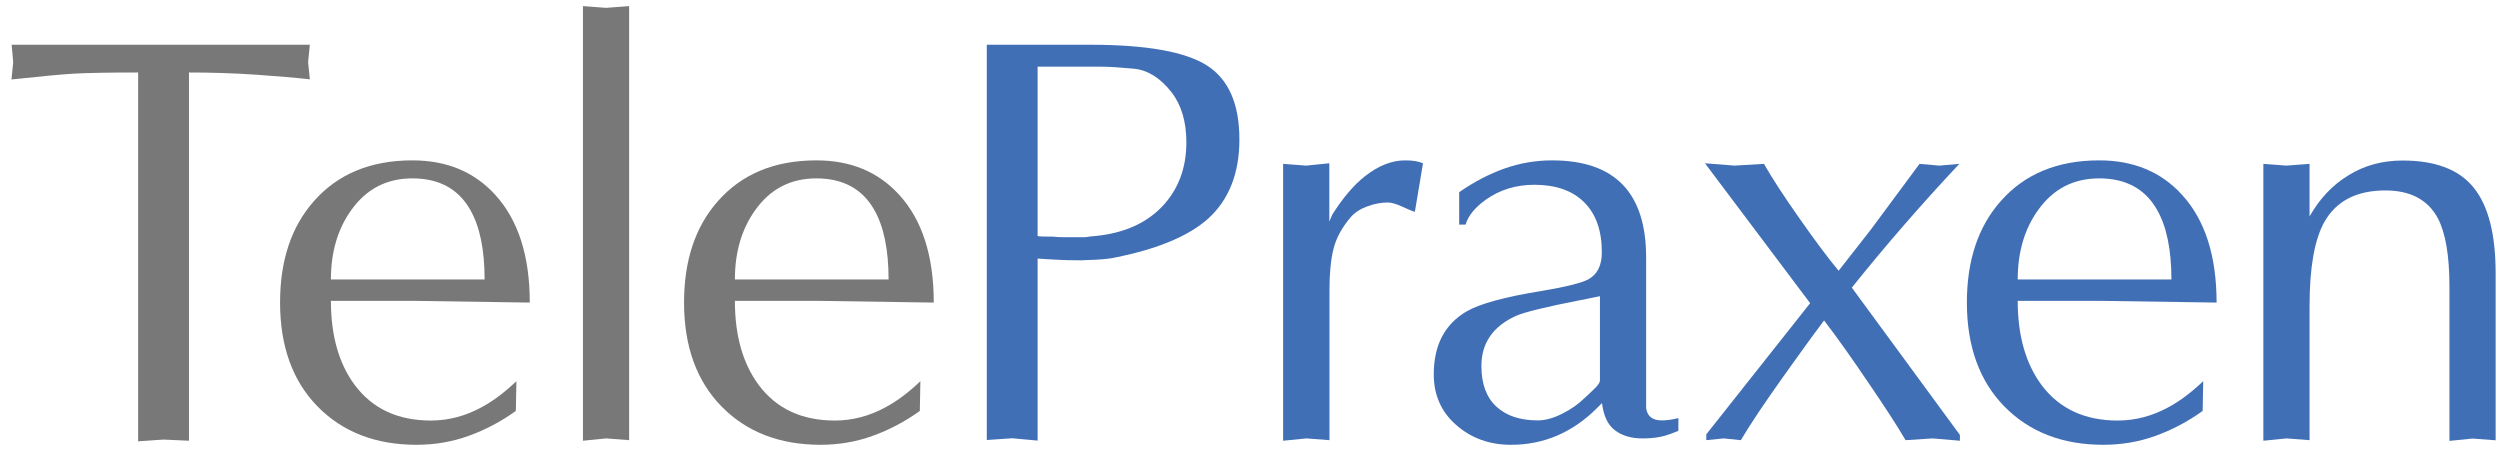 <?xml version="1.0" encoding="utf-8"?>
<!-- Generator: Adobe Illustrator 23.0.1, SVG Export Plug-In . SVG Version: 6.00 Build 0)  -->
<svg version="1.1" id="TPP_Helgrau-Blau_Web" xmlns="http://www.w3.org/2000/svg" xmlns:xlink="http://www.w3.org/1999/xlink"
	 x="0px" y="0px" viewBox="0 0 1721 309.6" style="enable-background:new 0 0 1721 309.6;" xml:space="preserve">
<style type="text/css">
	.st0{enable-background:new    ;}
	.st1{fill:#787878;}
	.st2{fill:#416FB6;}
</style>
<g class="st0">
	<path class="st1" d="M130.1,49.9v253.5l-17.5-0.8l-17.5,1.2V49.9c-20.7,0-35.4,0.3-44.2,0.8c-8.8,0.5-23.1,1.9-43,4l1.2-11.9
		L8,30.8h205.3l-1.2,11.9l1.2,11.9c-9.8-1.1-22.2-2.1-37.2-3.2C161.1,50.4,145.8,49.9,130.1,49.9z"/>
</g>
<g class="st0">
	<path class="st1" d="M355.5,262.4l-0.4,20.5c-10.3,7.4-21.2,13.1-32.6,17.2c-11.4,4.1-23.3,6.1-35.8,6.1c-28.1,0-50.8-8.8-68-26.3
		c-17.2-17.5-25.9-41.4-25.9-71.6c0-28.9,7.7-52.1,23.1-69.6c16.4-18.8,39.1-28.3,68-28.3c23.6,0,42.6,7.9,56.9,23.6
		c15.9,17.3,23.9,42.1,23.9,74.3l-80.8-1.2h-56.1c0,23.8,5.4,43,16.3,57.8c12.2,16.4,29.7,24.6,52.5,24.6c12.2,0,24-3.1,35.4-9.4
		C339.7,275.9,347.5,270,355.5,262.4z M227.8,192.4h105.8c0-20.5-3.3-36.5-9.9-48c-8.2-14.4-21.5-21.6-39.8-21.6
		c-17.8,0-31.8,7.3-42.2,22C232.4,157.8,227.8,173.7,227.8,192.4z"/>
</g>
<g class="st0">
	<path class="st1" d="M401.3,303.4V4.2l15.9,1.2l15.9-1.2V303l-15.9-1.2L401.3,303.4z"/>
</g>
<g class="st0">
	<path class="st1" d="M633.6,262.4l-0.4,20.5c-10.3,7.4-21.2,13.1-32.6,17.2c-11.4,4.1-23.3,6.1-35.8,6.1c-28.1,0-50.8-8.8-68-26.3
		c-17.2-17.5-25.9-41.4-25.9-71.6c0-28.9,7.7-52.1,23.1-69.6c16.4-18.8,39.1-28.3,68-28.3c23.6,0,42.6,7.9,56.9,23.6
		c15.9,17.3,23.9,42.1,23.9,74.3l-80.8-1.2h-56.1c0,23.8,5.4,43,16.3,57.8c12.2,16.4,29.7,24.6,52.5,24.6c12.2,0,24-3.1,35.4-9.4
		C617.8,275.9,625.7,270,633.6,262.4z M505.9,192.4h105.8c0-20.5-3.3-36.5-9.9-48c-8.2-14.4-21.5-21.6-39.8-21.6
		c-17.8,0-31.8,7.3-42.2,22C510.5,157.8,505.9,173.7,505.9,192.4z"/>
</g>
<g class="st0">
	<path class="st2" d="M714.3,178v125.3l-17.5-1.6l-17.5,1.2V30.8h71.2c38.7,0,65.5,4.8,80.4,14.3c14.9,9.5,22.3,26.5,22.3,50.9
		c0,23.3-7.2,41.5-21.5,54.5c-13.3,11.9-34.5,20.8-63.7,26.7c-3.5,0.8-8.1,1.3-13.9,1.6c-5.8,0.3-9.2,0.4-9.9,0.4
		c-6.1,0-11.5-0.1-16.3-0.4C723,178.6,718.5,178.3,714.3,178z M714.3,45.9v116.6c0.8,0.3,4.4,0.4,10.7,0.4c2.4,0.3,4.9,0.4,7.6,0.4
		h8c2.1,0,4.2,0,6.4,0c3.2-0.5,5.4-0.8,6.8-0.8c19.6-1.9,35-8.6,46.2-20.3c11.1-11.7,16.7-26.4,16.7-44.2c0-14.3-3.5-25.9-10.3-34.6
		c-7.7-9.8-16.3-15.2-25.9-16.1c-9.5-0.9-17-1.4-22.5-1.4c-5.4,0-9.7,0-12.9,0c-5.8,0-11.3,0-16.3,0
		C723.5,45.9,718.8,45.9,714.3,45.9z"/>
</g>
<g class="st0">
	<path class="st2" d="M883.3,303.4V112.8l15.9,1.2l15.9-1.6v40.2l2-4.8c7.2-11.4,14.6-20.2,22.3-26.3c9.3-7.4,18.6-11.1,27.9-11.1
		c5.3,0,9.4,0.7,12.3,2l-5.6,33.4c-1.3-0.3-4.1-1.4-8.4-3.4c-4.2-2-7.7-3-10.3-3c-4.5,0-9.2,0.9-13.9,2.6c-4.8,1.7-8.6,4.2-11.5,7.4
		c-6.1,7.2-10.1,14.5-11.9,21.9c-1.9,7.4-2.8,17-2.8,28.6V303l-15.9-1.2L883.3,303.4z"/>
</g>
<g class="st0">
	<path class="st2" d="M1133.2,177.2v92.3c0,4,0,7.8,0,11.5c0.8,5.6,4.4,8.4,10.7,8.4c3.4,0,7.3-0.5,11.5-1.6v8.8
		c-1.3,0.5-3.2,1.3-5.7,2.2c-2.5,0.9-5.3,1.7-8.3,2.2c-3,0.5-6.6,0.8-10.9,0.8c-7.6,0-13.9-1.9-18.8-5.6c-4.9-3.7-7.8-9.9-8.9-18.7
		l-3.6,3.6c-16.8,16.7-36.5,25.1-59.1,25.1c-14.6,0-27.2-4.5-37.5-13.5c-10.4-9-15.6-20.7-15.6-35c0-20.2,7.6-34.6,22.7-43.4
		c9.3-5.3,26.3-9.9,50.9-13.9c17.2-2.9,28.1-5.6,32.6-8c6.4-3.4,9.5-9.7,9.5-18.7c0-14.9-4-26.3-12.1-34.4
		c-8.1-8.1-19.6-12.1-34.4-12.1c-12.7,0-23.9,3.5-33.4,10.3c-7.4,5.3-12.1,11-13.9,17.1h-4.4v-22.3c10.3-7.2,20.8-12.6,31.2-16.3
		c10.5-3.7,21.4-5.6,32.8-5.6C1111.7,110.4,1133.2,132.7,1133.2,177.2z M1101.4,262v-58.1l-13.9,2.8c-23.1,4.5-37.7,8.1-43.8,10.7
		c-15.9,7.2-23.9,18.7-23.9,34.6c0,12.2,3.4,21.5,10.3,27.9c6.9,6.4,16.4,9.5,28.6,9.5c5,0,10.6-1.5,16.7-4.6
		c6.1-3,11.1-6.6,15.1-10.5c2.1-1.9,4.4-4,7-6.6C1100.1,265.2,1101.4,263.3,1101.4,262z"/>
</g>
<g class="st0">
	<path class="st2" d="M1246.1,208.7l-72.4-96.3l20.3,1.6l20.3-1.2c5.6,9.8,13.7,22.3,24.5,37.6c10.7,15.3,19.7,27.3,26.9,36
		l22.3-28.5l33.4-45.1l13.5,1.2l13.9-1.2c-26,27.7-50.7,56.1-74,85.2l74.4,101.4v4l-18.7-1.6l-18.7,1.2
		c-5.8-9.9-14.2-22.8-25.1-38.8c-11.7-17.3-22-31.9-31-43.6c-8.8,11.7-18,24.5-27.9,38.4c-13.3,18.7-23.1,33.3-29.4,44l-11.9-1.2
		l-11.9,1.2v-4L1246.1,208.7z"/>
</g>
<g class="st0">
	<path class="st2" d="M1516.7,262.4l-0.4,20.5c-10.3,7.4-21.2,13.1-32.6,17.2c-11.4,4.1-23.3,6.1-35.8,6.1c-28.1,0-50.8-8.8-68-26.3
		c-17.2-17.5-25.9-41.4-25.9-71.6c0-28.9,7.7-52.1,23.1-69.6c16.4-18.8,39.1-28.3,68-28.3c23.6,0,42.6,7.9,56.9,23.6
		c15.9,17.3,23.9,42.1,23.9,74.3l-80.8-1.2H1389c0,23.8,5.4,43,16.3,57.8c12.2,16.4,29.7,24.6,52.5,24.6c12.2,0,24-3.1,35.4-9.4
		C1500.9,275.9,1508.7,270,1516.7,262.4z M1389,192.4h105.8c0-20.5-3.3-36.5-9.9-48c-8.2-14.4-21.5-21.6-39.8-21.6
		c-17.8,0-31.8,7.3-42.2,22C1393.6,157.8,1389,173.7,1389,192.4z"/>
</g>
<g class="st0">
	<path class="st2" d="M1558.1,303.4V112.8l15.9,1.2l15.9-1.2V149c6.9-12.2,15.8-21.7,26.9-28.4c11-6.8,23.4-10.1,37.2-10.1
		c22.5,0,38.9,6.2,48.9,18.7c10.1,12.5,15.1,32.1,15.1,58.9v115l-15.9-1.2l-15.9,1.6V197.3c0-21.3-2.7-37-8-47.1
		c-6.9-12.8-19-19.1-36.2-19.1c-19.6,0-33.6,7.2-41.8,21.5c-6.9,12.2-10.3,31.6-10.3,58.1V303l-15.9-1.2L1558.1,303.4z"/>
</g>
</svg>
